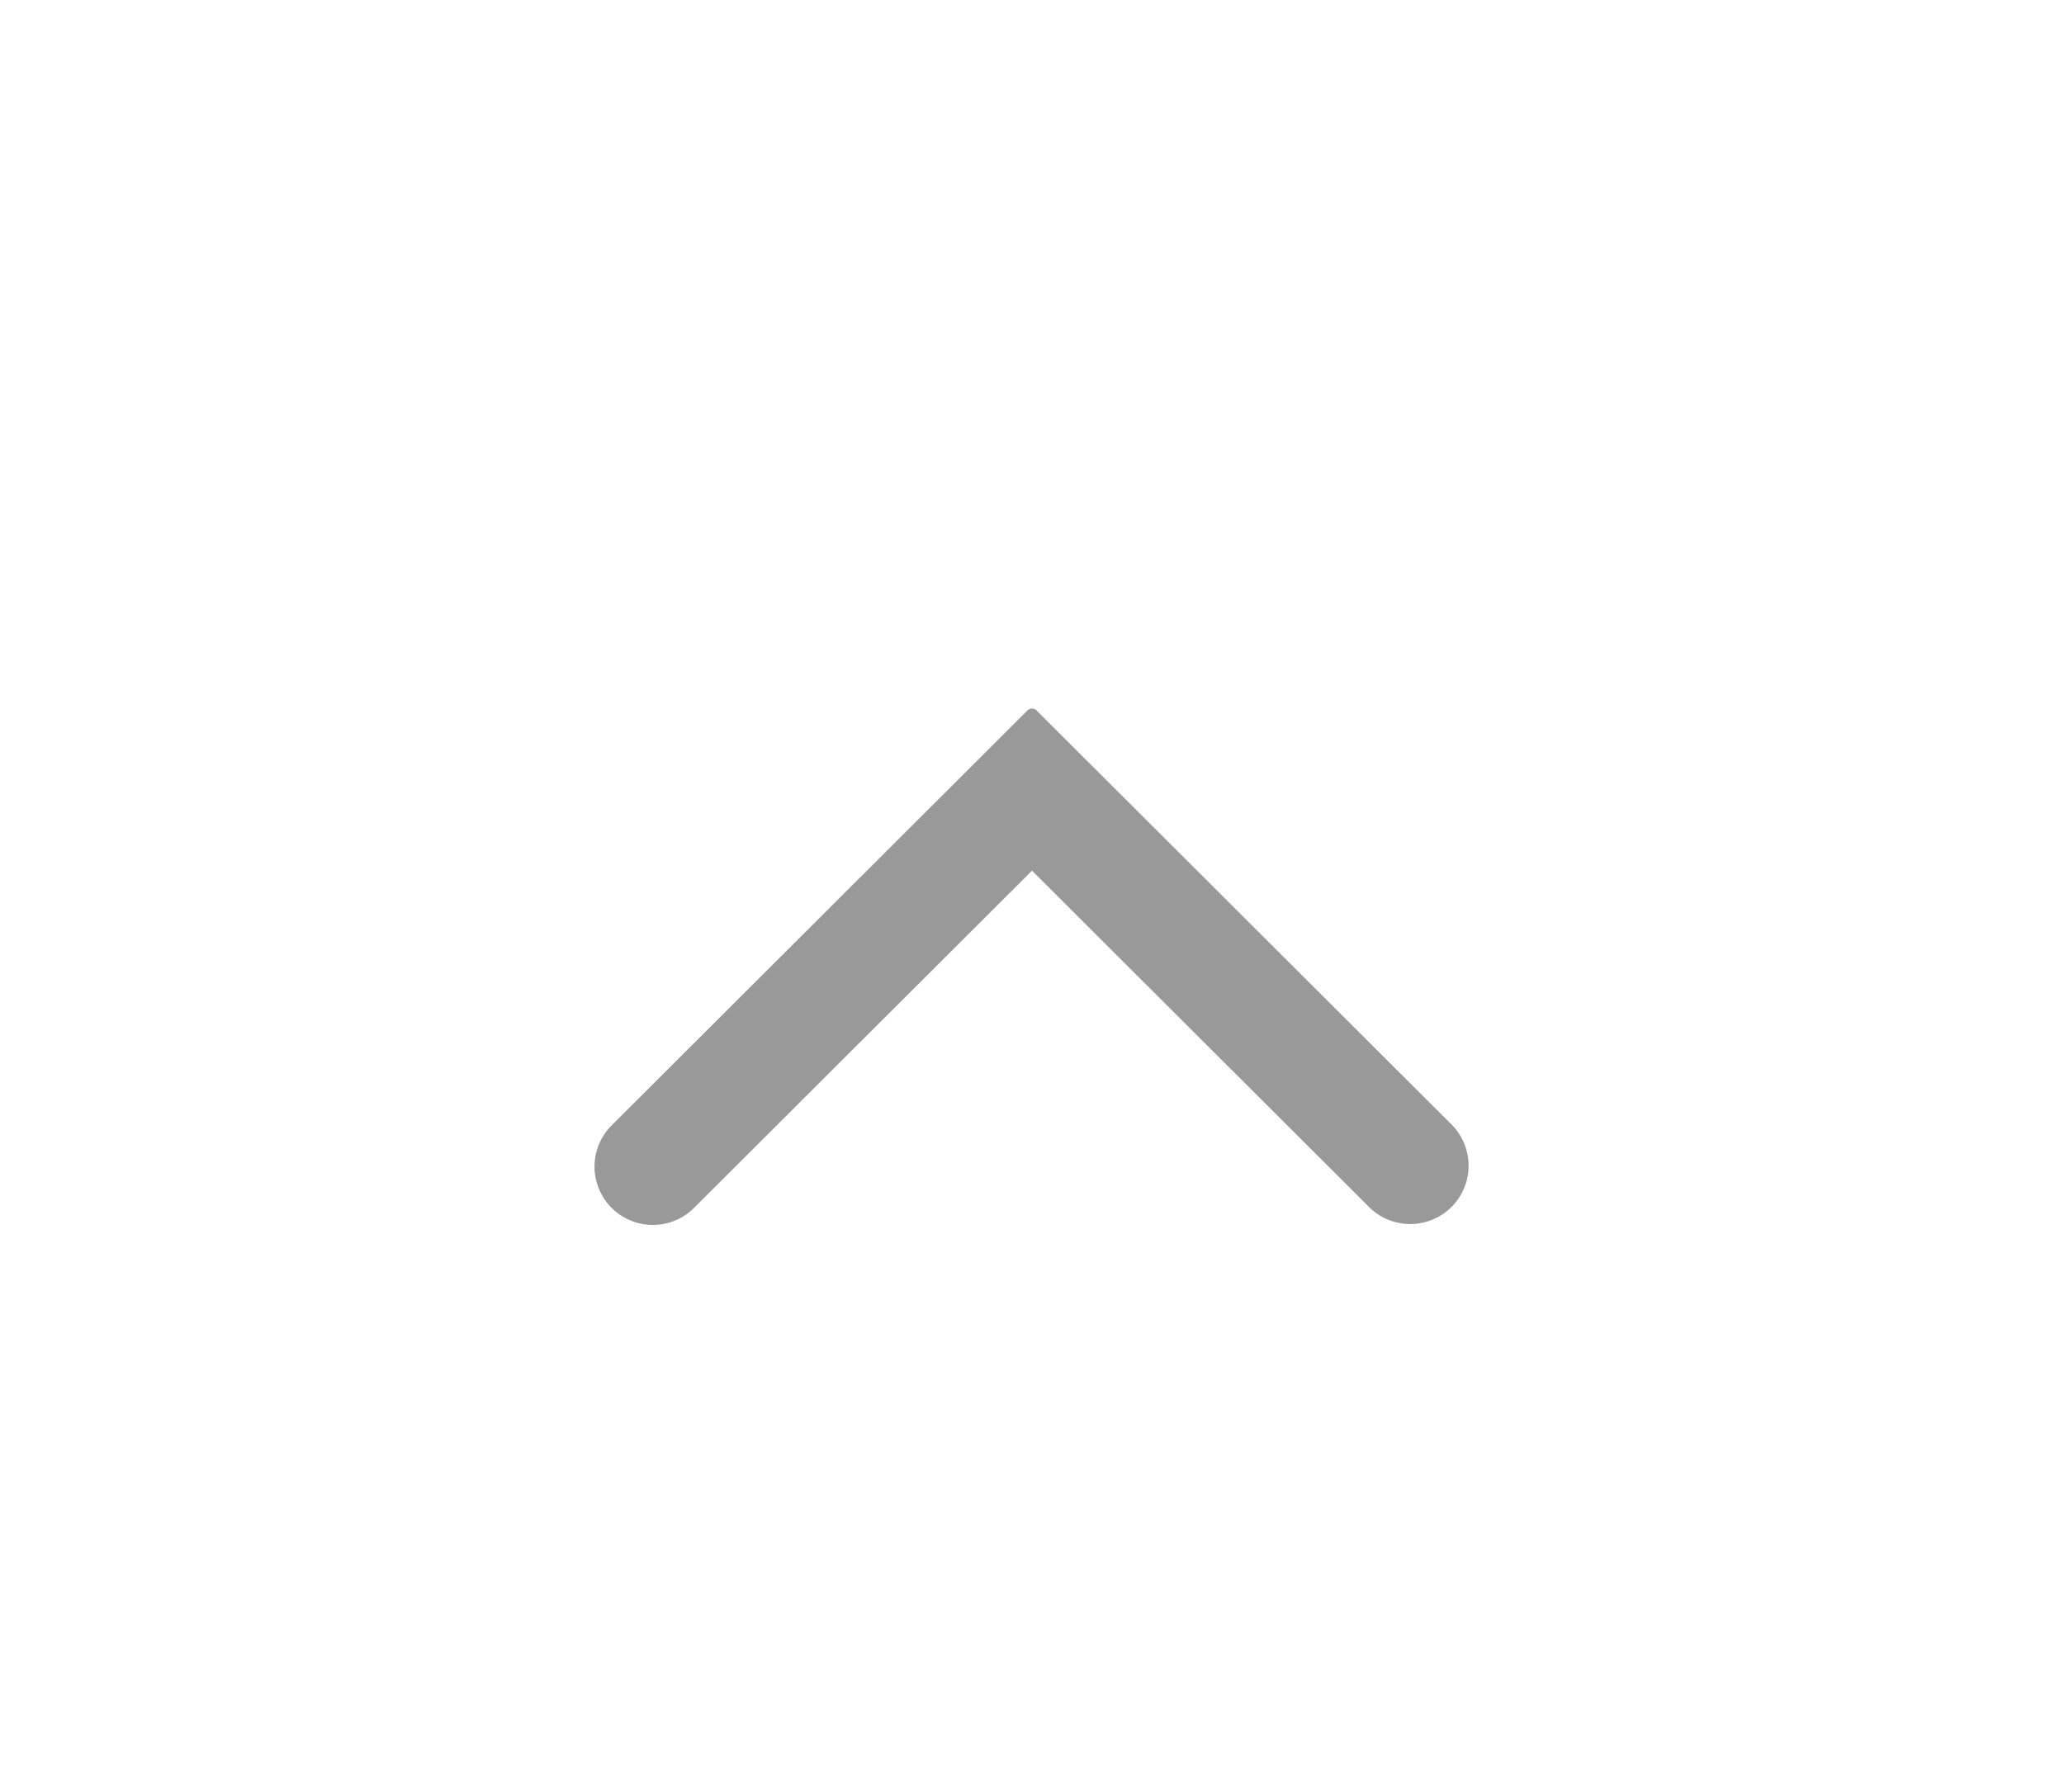 <svg width="38" height="33" viewBox="0 0 38 33" fill="none" xmlns="http://www.w3.org/2000/svg">
    <g filter="url(#qvvaz1ppda)">
        <path fill-rule="evenodd" clip-rule="evenodd" d="M10.778 20.243a1.073 1.073 0 1 1-1.517-1.52l7.655-7.64a.118.118 0 0 1 .168 0l7.655 7.64a1.074 1.074 0 0 1-1.517 1.52L17 14.033l-6.222 6.21z" fill="#999"/>
    </g>
    <mask id="f7uwcwb9pb" style="mask-type:luminance" maskUnits="userSpaceOnUse" x="8" y="11" width="18" height="10">
        <path fill-rule="evenodd" clip-rule="evenodd" d="M10.778 20.243a1.073 1.073 0 1 1-1.517-1.52l7.003-6.988a1.043 1.043 0 0 1 1.473 0l7.002 6.988a1.074 1.074 0 0 1-1.517 1.52l-5.615-5.604a.86.86 0 0 0-1.214 0l-5.615 5.604z" fill="#fff"/>
    </mask>
    <defs>
        <filter id="qvvaz1ppda" x="-18.237" y="-16.134" width="70.473" height="63.873" filterUnits="userSpaceOnUse" color-interpolation-filters="sRGB">
            <feFlood flood-opacity="0" result="BackgroundImageFix"/>
            <feGaussianBlur in="BackgroundImageFix" stdDeviation="13.591"/>
            <feComposite in2="SourceAlpha" operator="in" result="effect1_backgroundBlur_296_37564"/>
            <feColorMatrix in="SourceAlpha" values="0 0 0 0 0 0 0 0 0 0 0 0 0 0 0 0 0 0 127 0" result="hardAlpha"/>
            <feOffset dx="2" dy="2"/>
            <feGaussianBlur stdDeviation="5"/>
            <feColorMatrix values="0 0 0 0 0.09 0 0 0 0 0.208 0 0 0 0 0.349 0 0 0 0.1 0"/>
            <feBlend in2="effect1_backgroundBlur_296_37564" result="effect2_dropShadow_296_37564"/>
            <feBlend in="SourceGraphic" in2="effect2_dropShadow_296_37564" result="shape"/>
        </filter>
    </defs>
</svg>
